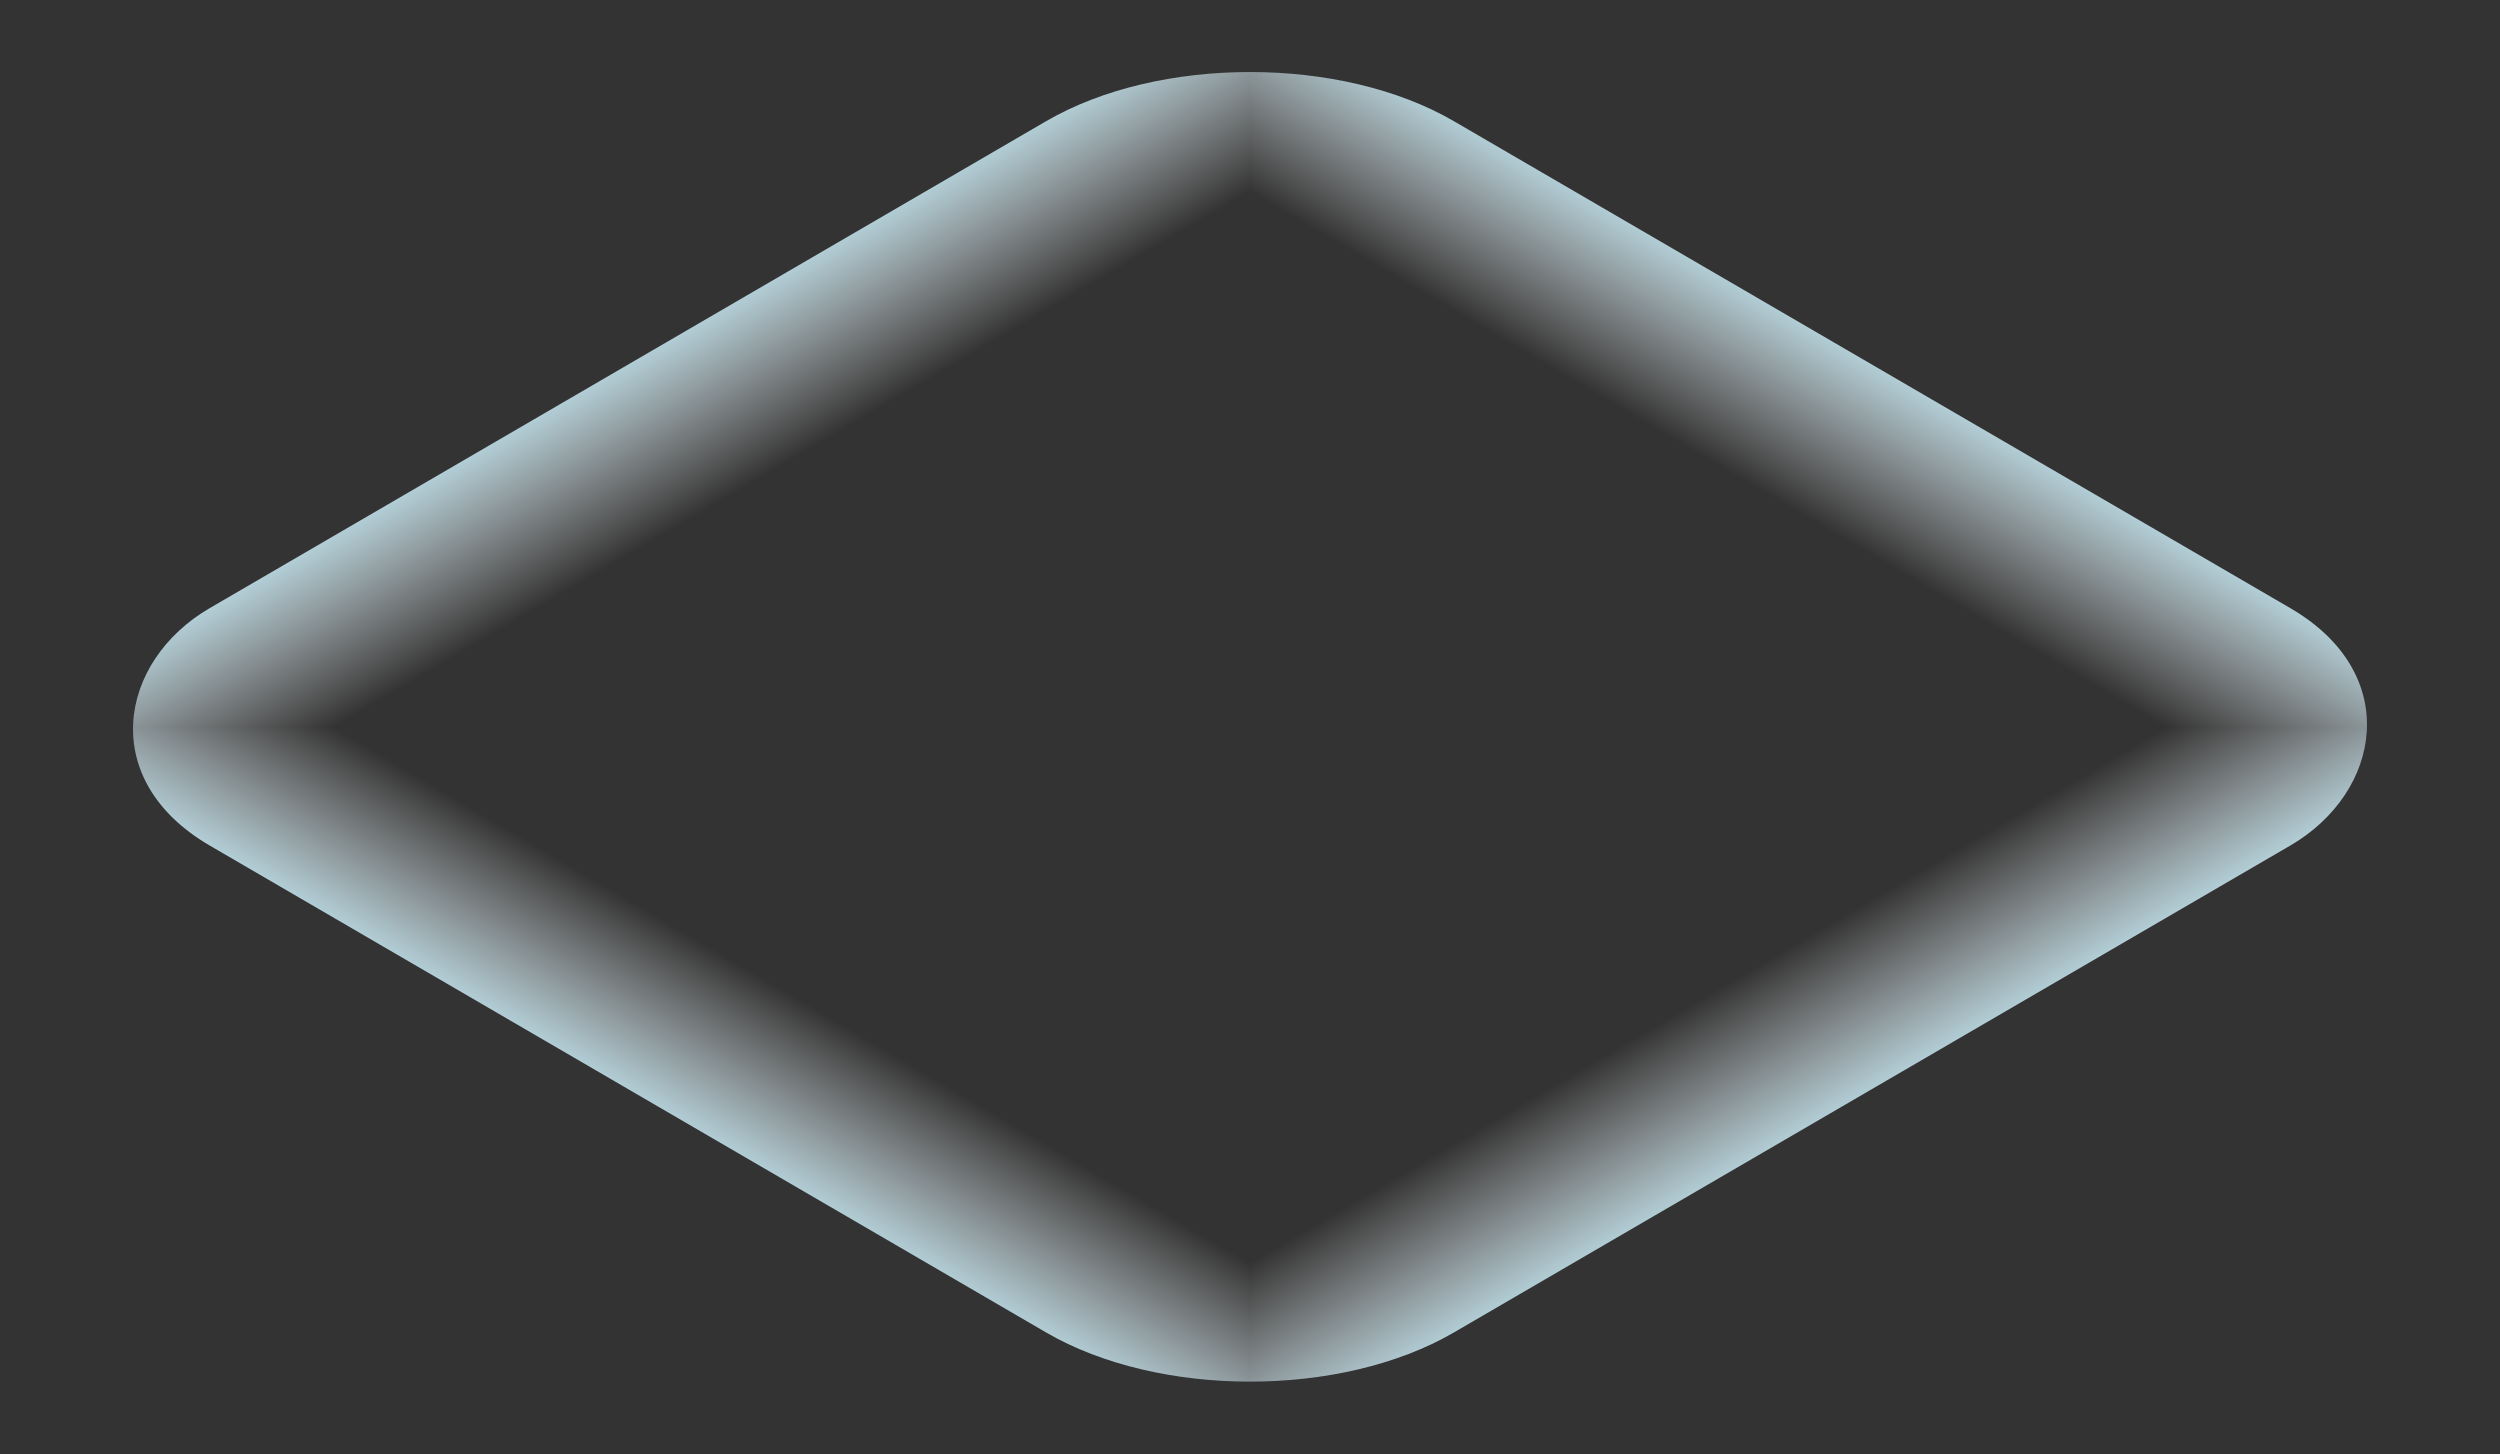 <?xml version="1.0" encoding="UTF-8"?> <svg xmlns="http://www.w3.org/2000/svg" width="392" height="228" viewBox="0 0 392 228" fill="none"><rect x="0" y="0" width="392" height="228" fill="#333333" stroke="none"/><g clip-path="url(#paint0_diamond_1179_26958_clip_path)" data-figma-skip-parse="true"><g transform="matrix(0 0.114 -0.195 -6.72928e-09 196 114.023)"><rect x="0" y="0" width="1003.01" height="1003.01" fill="url(#paint0_diamond_1179_26958)" opacity="1" shape-rendering="crispEdges"></rect><rect x="0" y="0" width="1003.01" height="1003.01" transform="scale(1 -1)" fill="url(#paint0_diamond_1179_26958)" opacity="1" shape-rendering="crispEdges"></rect><rect x="0" y="0" width="1003.01" height="1003.01" transform="scale(-1 1)" fill="url(#paint0_diamond_1179_26958)" opacity="1" shape-rendering="crispEdges"></rect><rect x="0" y="0" width="1003.01" height="1003.01" transform="scale(-1)" fill="url(#paint0_diamond_1179_26958)" opacity="1" shape-rendering="crispEdges"></rect></g></g><rect opacity="0.9" width="225.797" height="225.797" rx="37" transform="matrix(0.864 0.503 -0.864 0.503 196 0.391)" data-figma-gradient-fill="{&quot;type&quot;:&quot;GRADIENT_DIAMOND&quot;,&quot;stops&quot;:[{&quot;color&quot;:{&quot;r&quot;:1.0,&quot;g&quot;:1.0,&quot;b&quot;:1.0,&quot;a&quot;:0.0},&quot;position&quot;:0.73557692766189575},{&quot;color&quot;:{&quot;r&quot;:0.82352942228317261,&quot;g&quot;:0.95686274766921997,&quot;b&quot;:1.0,&quot;a&quot;:0.80000001192092896},&quot;position&quot;:1.0}],&quot;stopsVar&quot;:[{&quot;color&quot;:{&quot;r&quot;:1.0,&quot;g&quot;:1.0,&quot;b&quot;:1.0,&quot;a&quot;:0.0},&quot;position&quot;:0.73557692766189575},{&quot;color&quot;:{&quot;r&quot;:0.82352942228317261,&quot;g&quot;:0.95686274766921997,&quot;b&quot;:1.0,&quot;a&quot;:0.80000001192092896},&quot;position&quot;:1.0}],&quot;transform&quot;:{&quot;m00&quot;:0.0,&quot;m01&quot;:-390.24066162109375,&quot;m02&quot;:391.12033081054688,&quot;m10&quot;:227.26541137695312,&quot;m11&quot;:-1.3458554349199403e-05,&quot;m12&quot;:0.39063173532485962},&quot;opacity&quot;:1.0,&quot;blendMode&quot;:&quot;NORMAL&quot;,&quot;visible&quot;:true}"></rect><defs><clipPath id="paint0_diamond_1179_26958_clip_path"><rect opacity="0.9" width="225.797" height="225.797" rx="37" transform="matrix(0.864 0.503 -0.864 0.503 196 0.391)"></rect></clipPath><linearGradient id="paint0_diamond_1179_26958" x1="0" y1="0" x2="500" y2="500" gradientUnits="userSpaceOnUse"><stop offset="0.736" stop-color="white" stop-opacity="0"></stop><stop offset="1" stop-color="#D2F4FF" stop-opacity="0.8"></stop></linearGradient></defs></svg> 